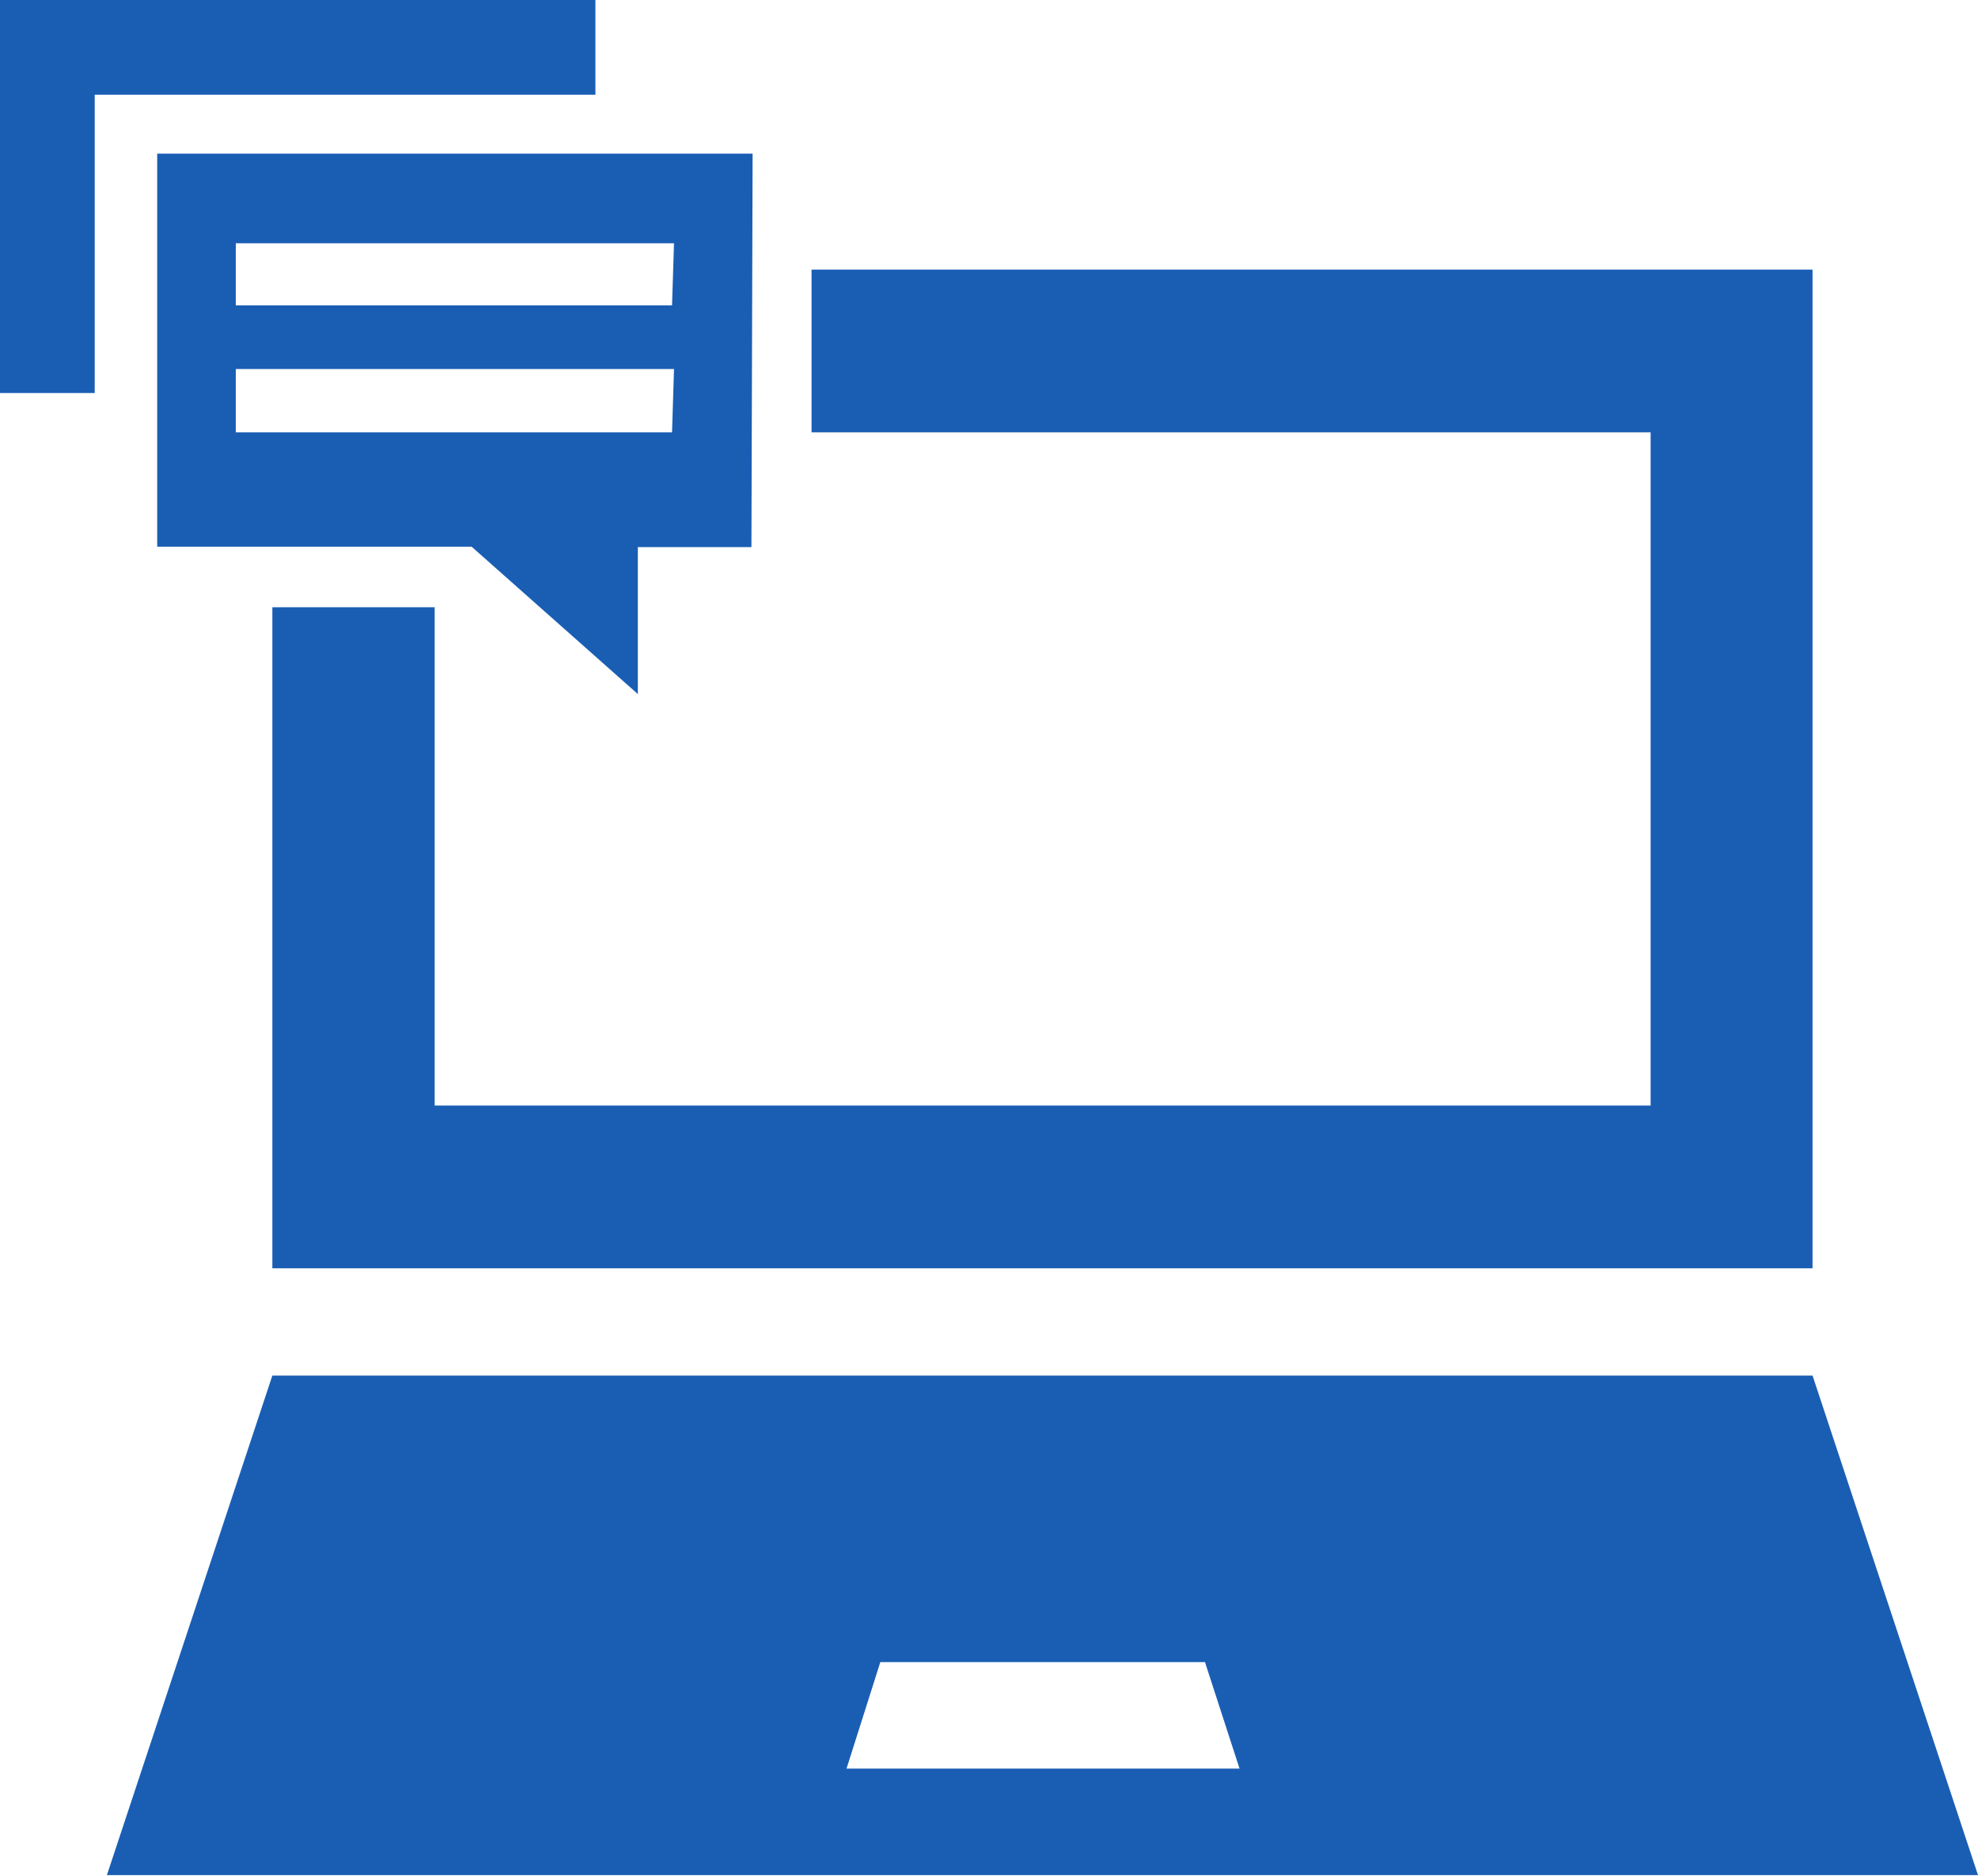<svg xmlns="http://www.w3.org/2000/svg" viewBox="0 0 50.33 47.73"><defs><style>.cls-1{fill:#1a5eb4;fill-rule:evenodd;}</style></defs><title>Asset 6</title><g id="Layer_2" data-name="Layer 2"><g id="Layer_1-2" data-name="Layer 1"><path class="cls-1" d="M20.65,6.86H46.12V32.27H6.93V15.45h4.13V28.13H42V11H20.65ZM15.15,0H0V10H2.41V2.41H15.15Zm4,3.91H4v10h8l4.23,3.75V13.92h2.89Zm-2,5.48H6V11H17.1Zm0-3.2H6V7.77H17.1ZM6.93,35H46.12l4.21,12.71H2.72ZM22.4,42.29h8.26L31.54,45h-10Z"/></g></g></svg>